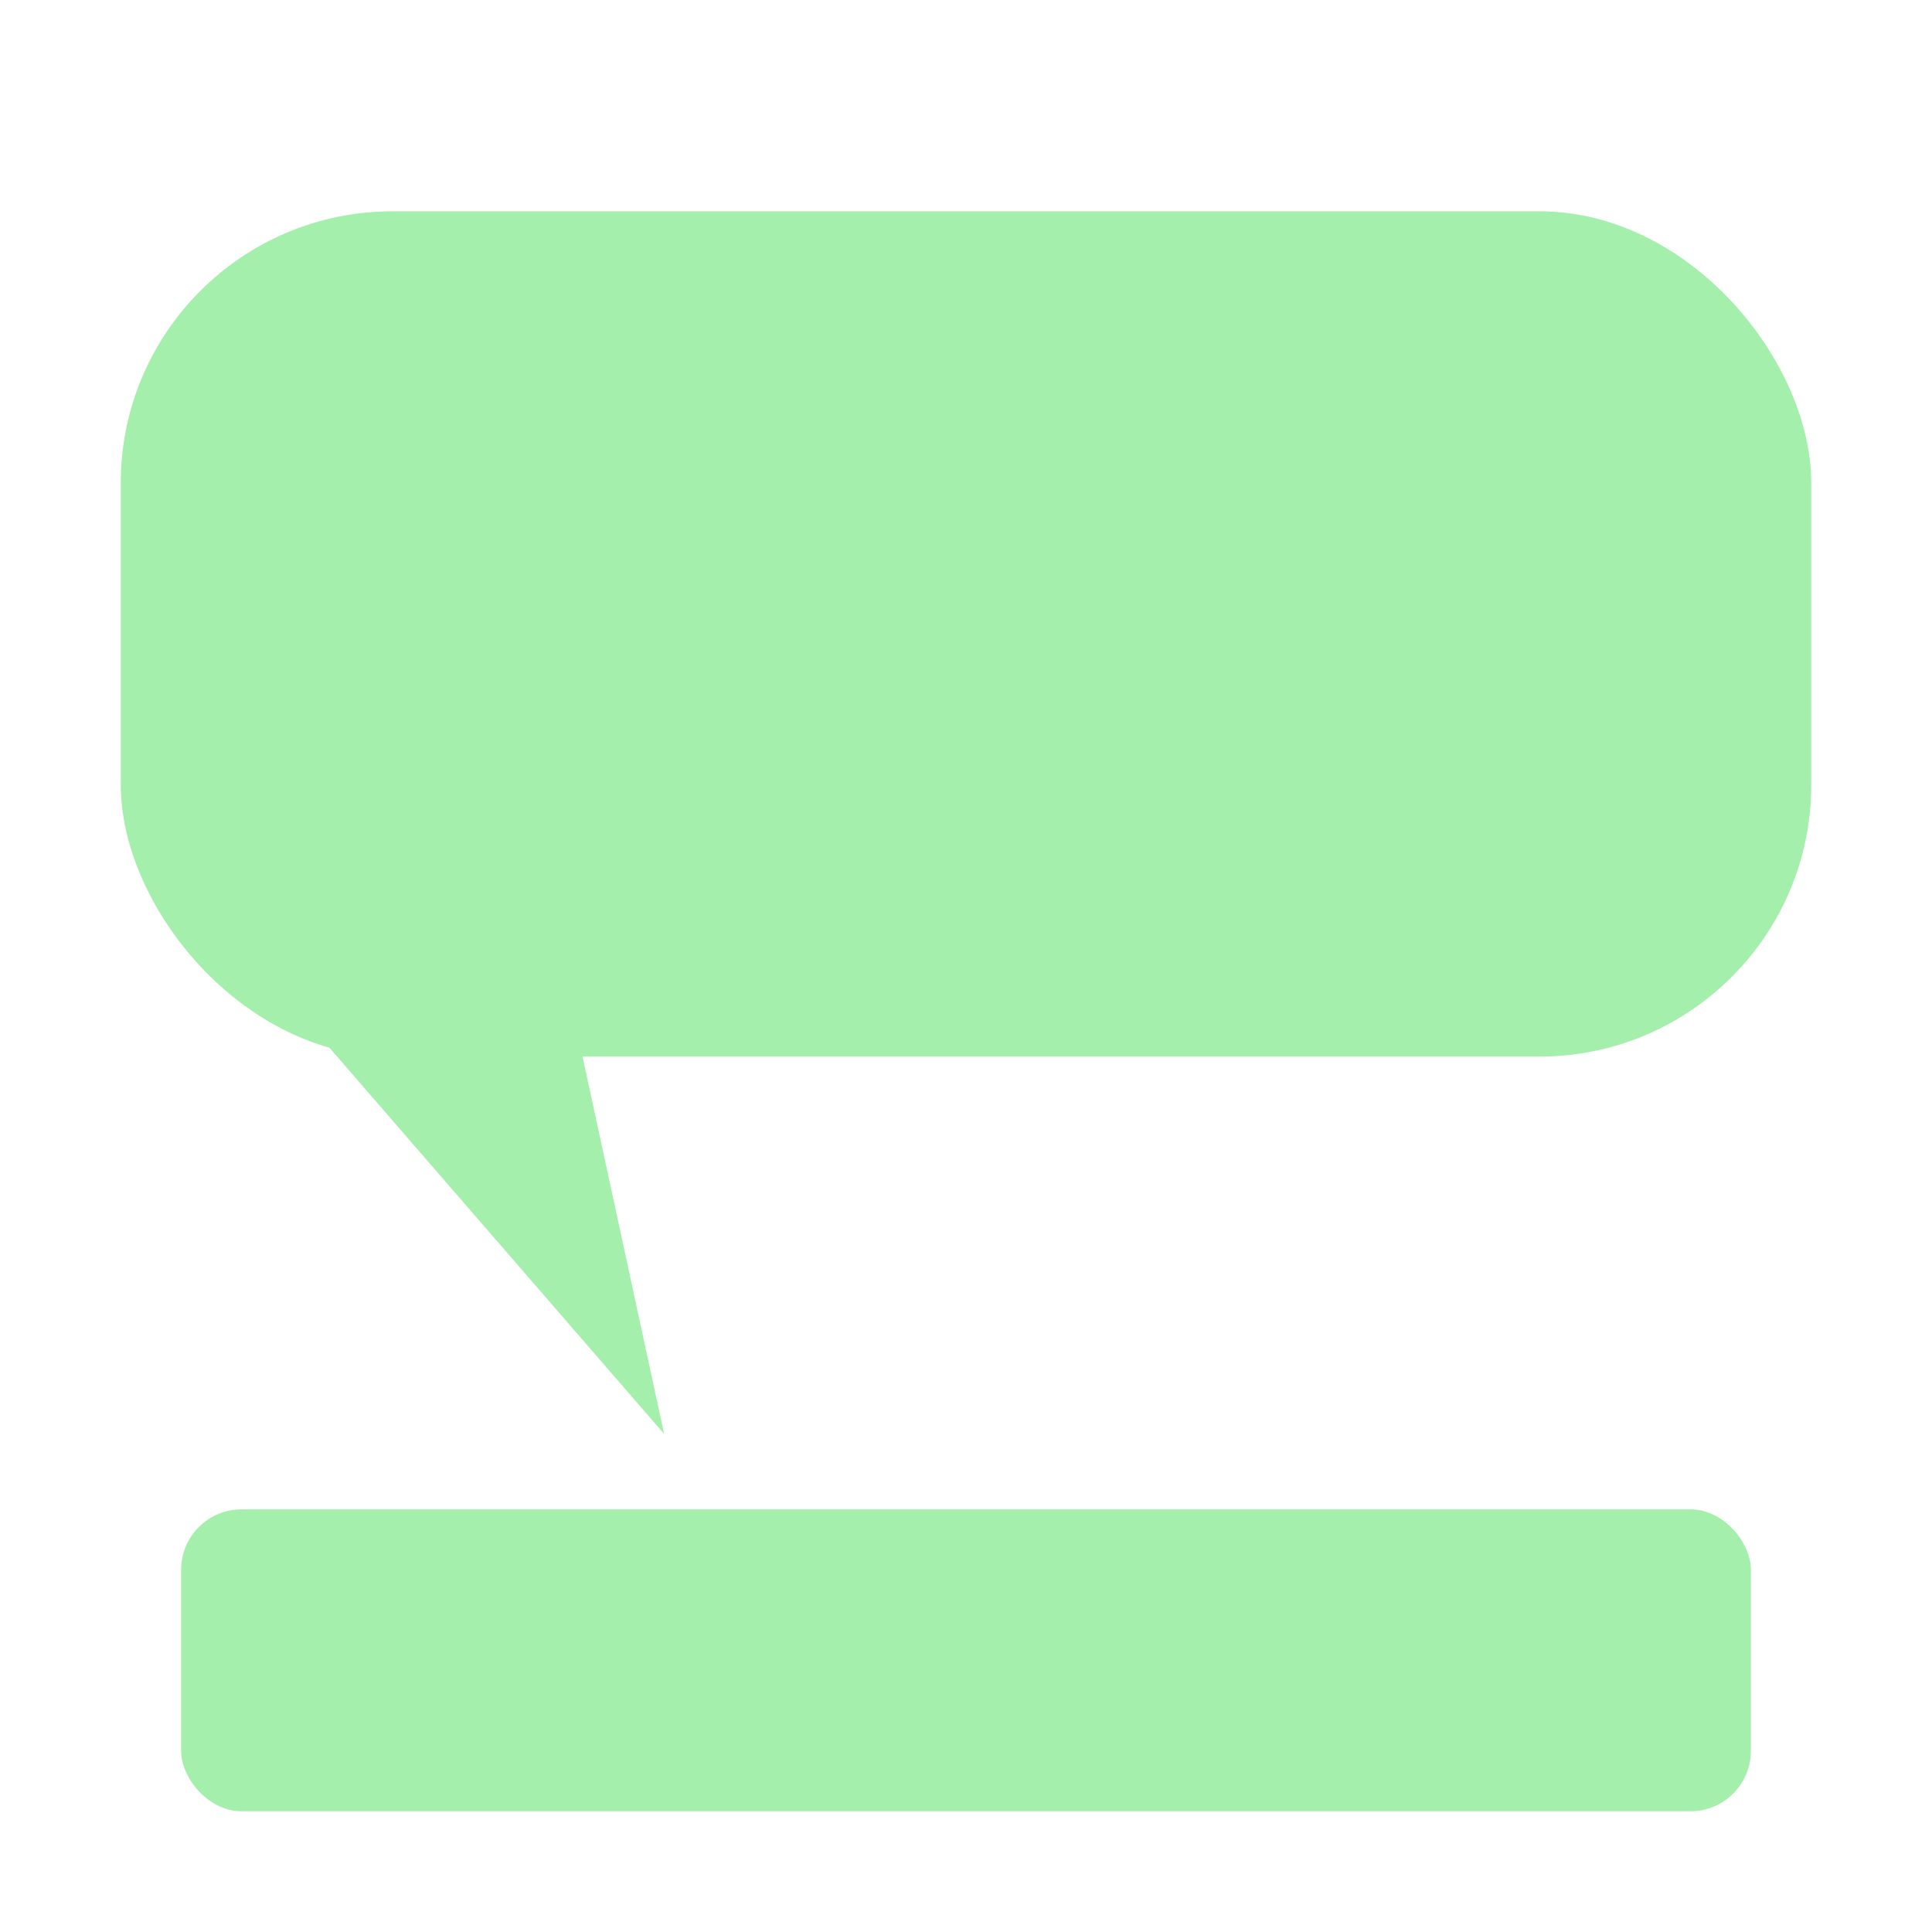 <svg width="64" height="64" viewBox="0 0 64 64" fill="none" xmlns="http://www.w3.org/2000/svg">
<rect x="6" y="50" width="52" height="10" rx="2" fill="#A5EFAC"/>
<rect x="4" y="7" width="56" height="28" rx="9" fill="#A5EFAC"/>
<path d="M22 47.5L9 32.5L18 29L22 47.5Z" fill="#A5EFAC"/>
</svg>
